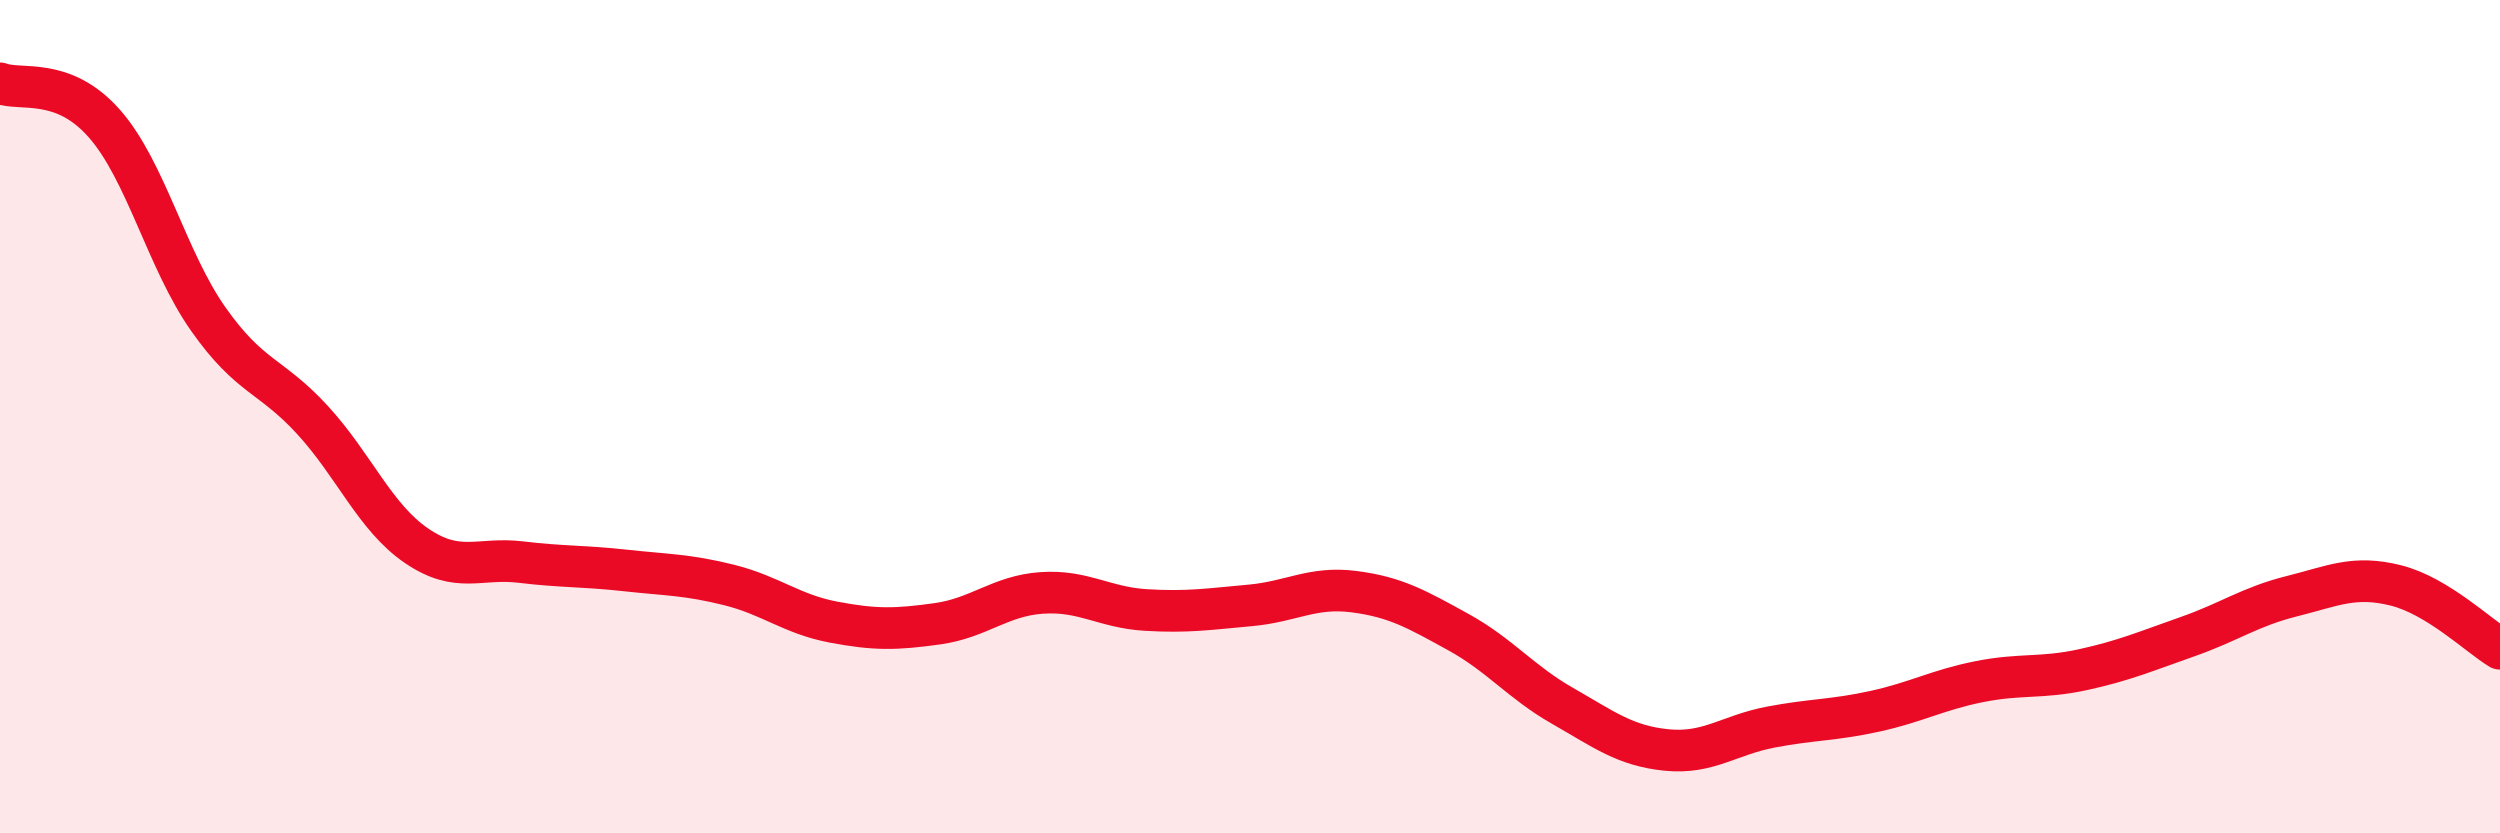 
    <svg width="60" height="20" viewBox="0 0 60 20" xmlns="http://www.w3.org/2000/svg">
      <path
        d="M 0,2 C 0.5,2.19 1.5,1.83 2.5,2.96 C 3.5,4.09 4,6.24 5,7.66 C 6,9.08 6.5,8.99 7.5,10.08 C 8.5,11.17 9,12.42 10,13.1 C 11,13.78 11.5,13.37 12.5,13.49 C 13.5,13.61 14,13.58 15,13.69 C 16,13.8 16.5,13.79 17.5,14.04 C 18.5,14.29 19,14.74 20,14.93 C 21,15.12 21.5,15.11 22.5,14.97 C 23.5,14.83 24,14.3 25,14.23 C 26,14.16 26.5,14.58 27.5,14.64 C 28.5,14.7 29,14.62 30,14.53 C 31,14.44 31.5,14.07 32.5,14.2 C 33.5,14.33 34,14.62 35,15.17 C 36,15.72 36.5,16.37 37.5,16.94 C 38.5,17.51 39,17.9 40,18 C 41,18.1 41.5,17.64 42.5,17.45 C 43.5,17.26 44,17.29 45,17.07 C 46,16.85 46.5,16.56 47.5,16.36 C 48.5,16.16 49,16.29 50,16.07 C 51,15.85 51.5,15.63 52.5,15.28 C 53.5,14.93 54,14.56 55,14.31 C 56,14.06 56.5,13.8 57.5,14.05 C 58.5,14.3 59.5,15.27 60,15.57L60 20L0 20Z"
        fill="#EB0A25"
        opacity="0.1"
        stroke-linecap="round"
        stroke-linejoin="round"
      />
      <path
        d="M 0,2 C 0.5,2.19 1.5,1.83 2.5,2.96 C 3.5,4.09 4,6.24 5,7.66 C 6,9.08 6.5,8.99 7.5,10.08 C 8.5,11.17 9,12.42 10,13.1 C 11,13.78 11.5,13.37 12.5,13.49 C 13.5,13.61 14,13.58 15,13.69 C 16,13.8 16.5,13.79 17.5,14.04 C 18.5,14.29 19,14.74 20,14.93 C 21,15.12 21.5,15.11 22.5,14.97 C 23.5,14.83 24,14.3 25,14.23 C 26,14.16 26.5,14.58 27.5,14.64 C 28.5,14.7 29,14.62 30,14.53 C 31,14.44 31.5,14.07 32.5,14.2 C 33.5,14.33 34,14.62 35,15.17 C 36,15.72 36.5,16.37 37.5,16.94 C 38.5,17.51 39,17.9 40,18 C 41,18.1 41.5,17.64 42.5,17.45 C 43.5,17.26 44,17.29 45,17.07 C 46,16.85 46.5,16.56 47.5,16.36 C 48.5,16.16 49,16.29 50,16.07 C 51,15.85 51.5,15.63 52.5,15.28 C 53.5,14.93 54,14.56 55,14.31 C 56,14.06 56.5,13.8 57.5,14.05 C 58.5,14.3 59.5,15.27 60,15.57"
        stroke="#EB0A25"
        stroke-width="1"
        fill="none"
        stroke-linecap="round"
        stroke-linejoin="round"
      />
    </svg>
  